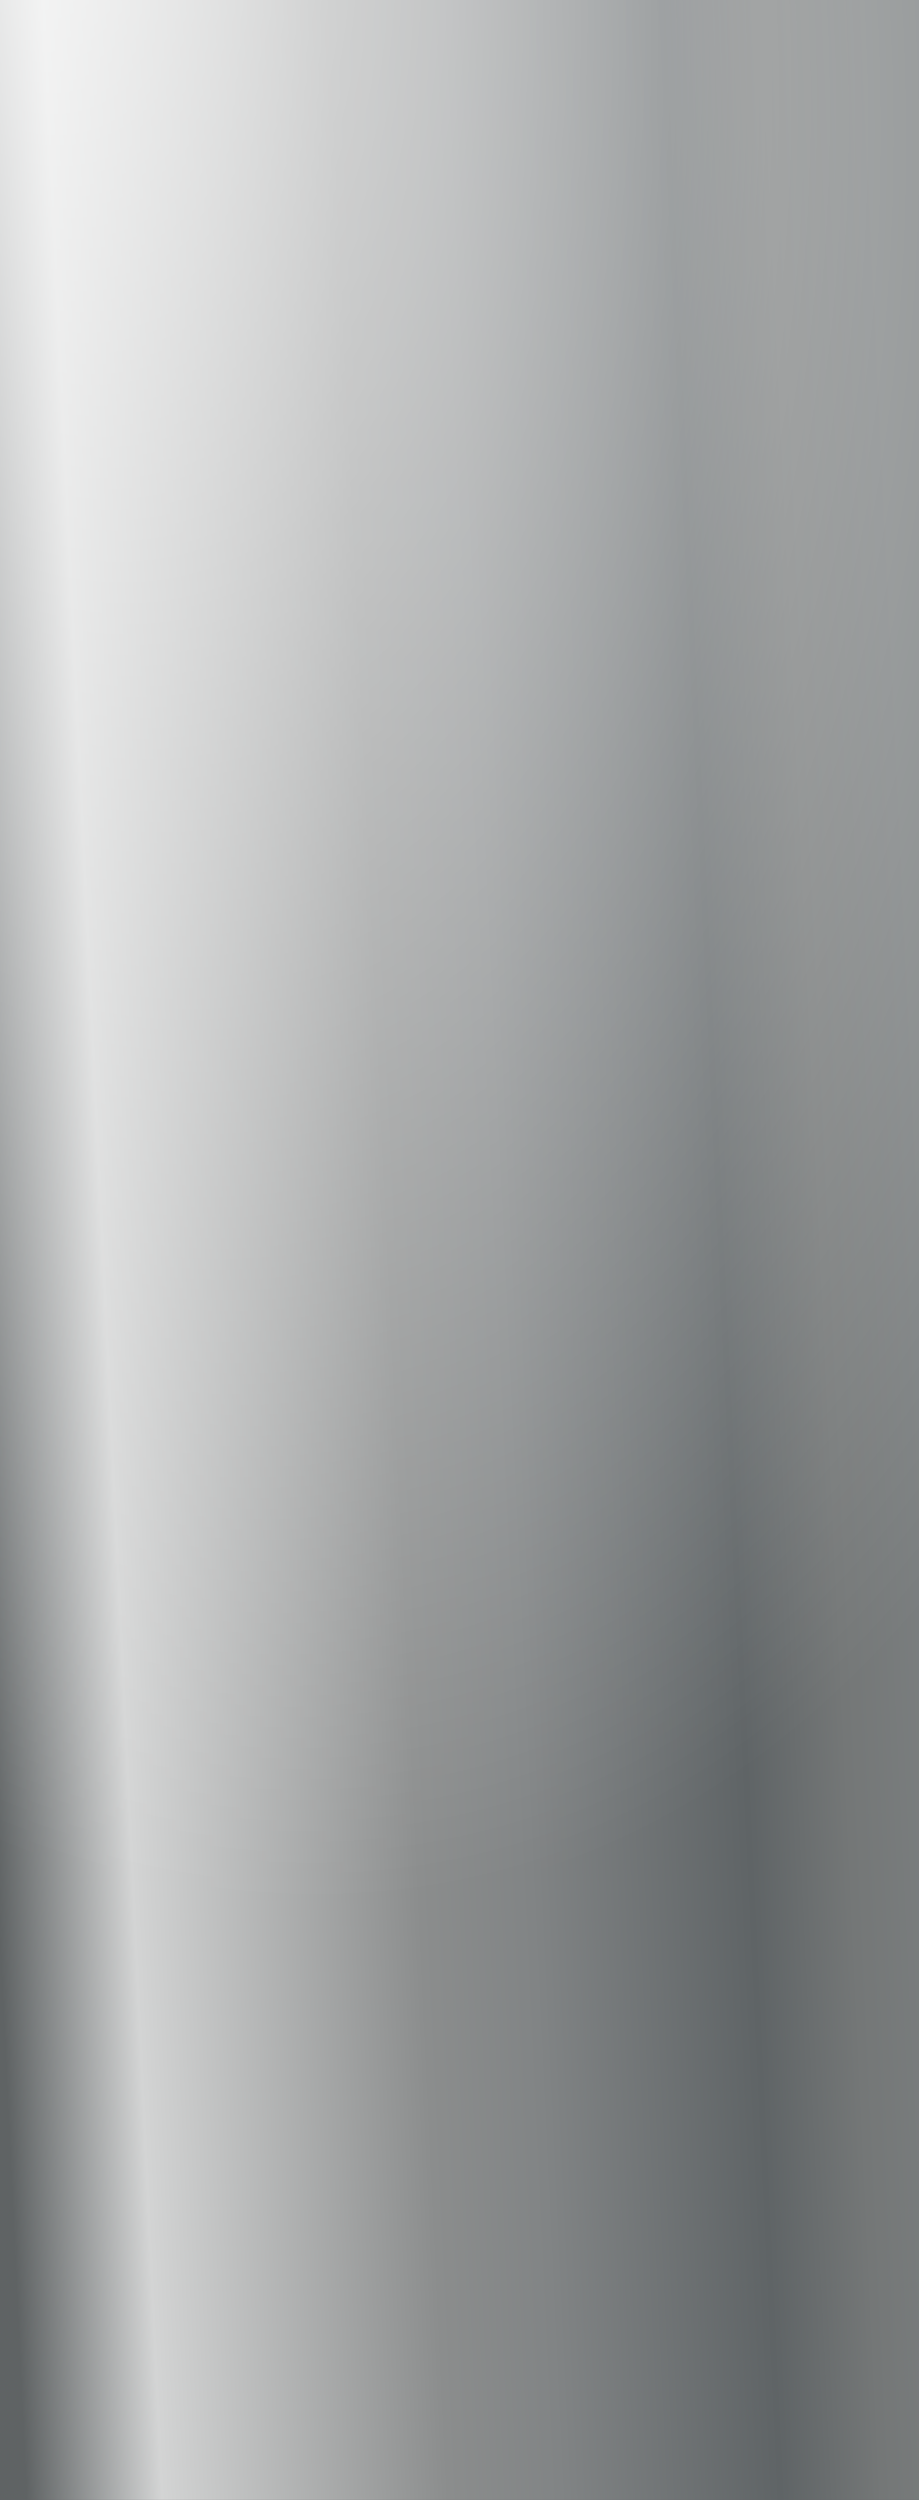 <?xml version="1.0" encoding="UTF-8"?> <svg xmlns="http://www.w3.org/2000/svg" width="400" height="1087" viewBox="0 0 400 1087" fill="none"><rect x="0" y="0" width="400" height="1087" fill="#333333" stroke="none"/><rect width="400" height="1087" fill="url(#paint0_linear_3472_303)"></rect><rect width="400" height="1087" fill="url(#paint1_radial_3472_303)" fill-opacity="0.8" style="mix-blend-mode:overlay"></rect><defs><linearGradient id="paint0_linear_3472_303" x1="9.9183e-09" y1="843.512" x2="416.274" y2="823.646" gradientUnits="userSpaceOnUse"><stop stop-color="#5F6364"></stop><stop offset="0.141" stop-color="#D3D4D4"></stop><stop offset="0.44" stop-color="#8B8D8D"></stop><stop offset="0.557" stop-color="#818485"></stop><stop offset="0.787" stop-color="#5F6466"></stop><stop offset="0.892" stop-color="#747777"></stop><stop offset="1" stop-color="#7B7F80"></stop></linearGradient><radialGradient id="paint1_radial_3472_303" cx="0" cy="0" r="1" gradientUnits="userSpaceOnUse" gradientTransform="translate(15 -65.22) rotate(78.853) scale(897.402 551.244)"><stop stop-color="white"></stop><stop offset="1" stop-color="white" stop-opacity="0"></stop></radialGradient></defs></svg> 